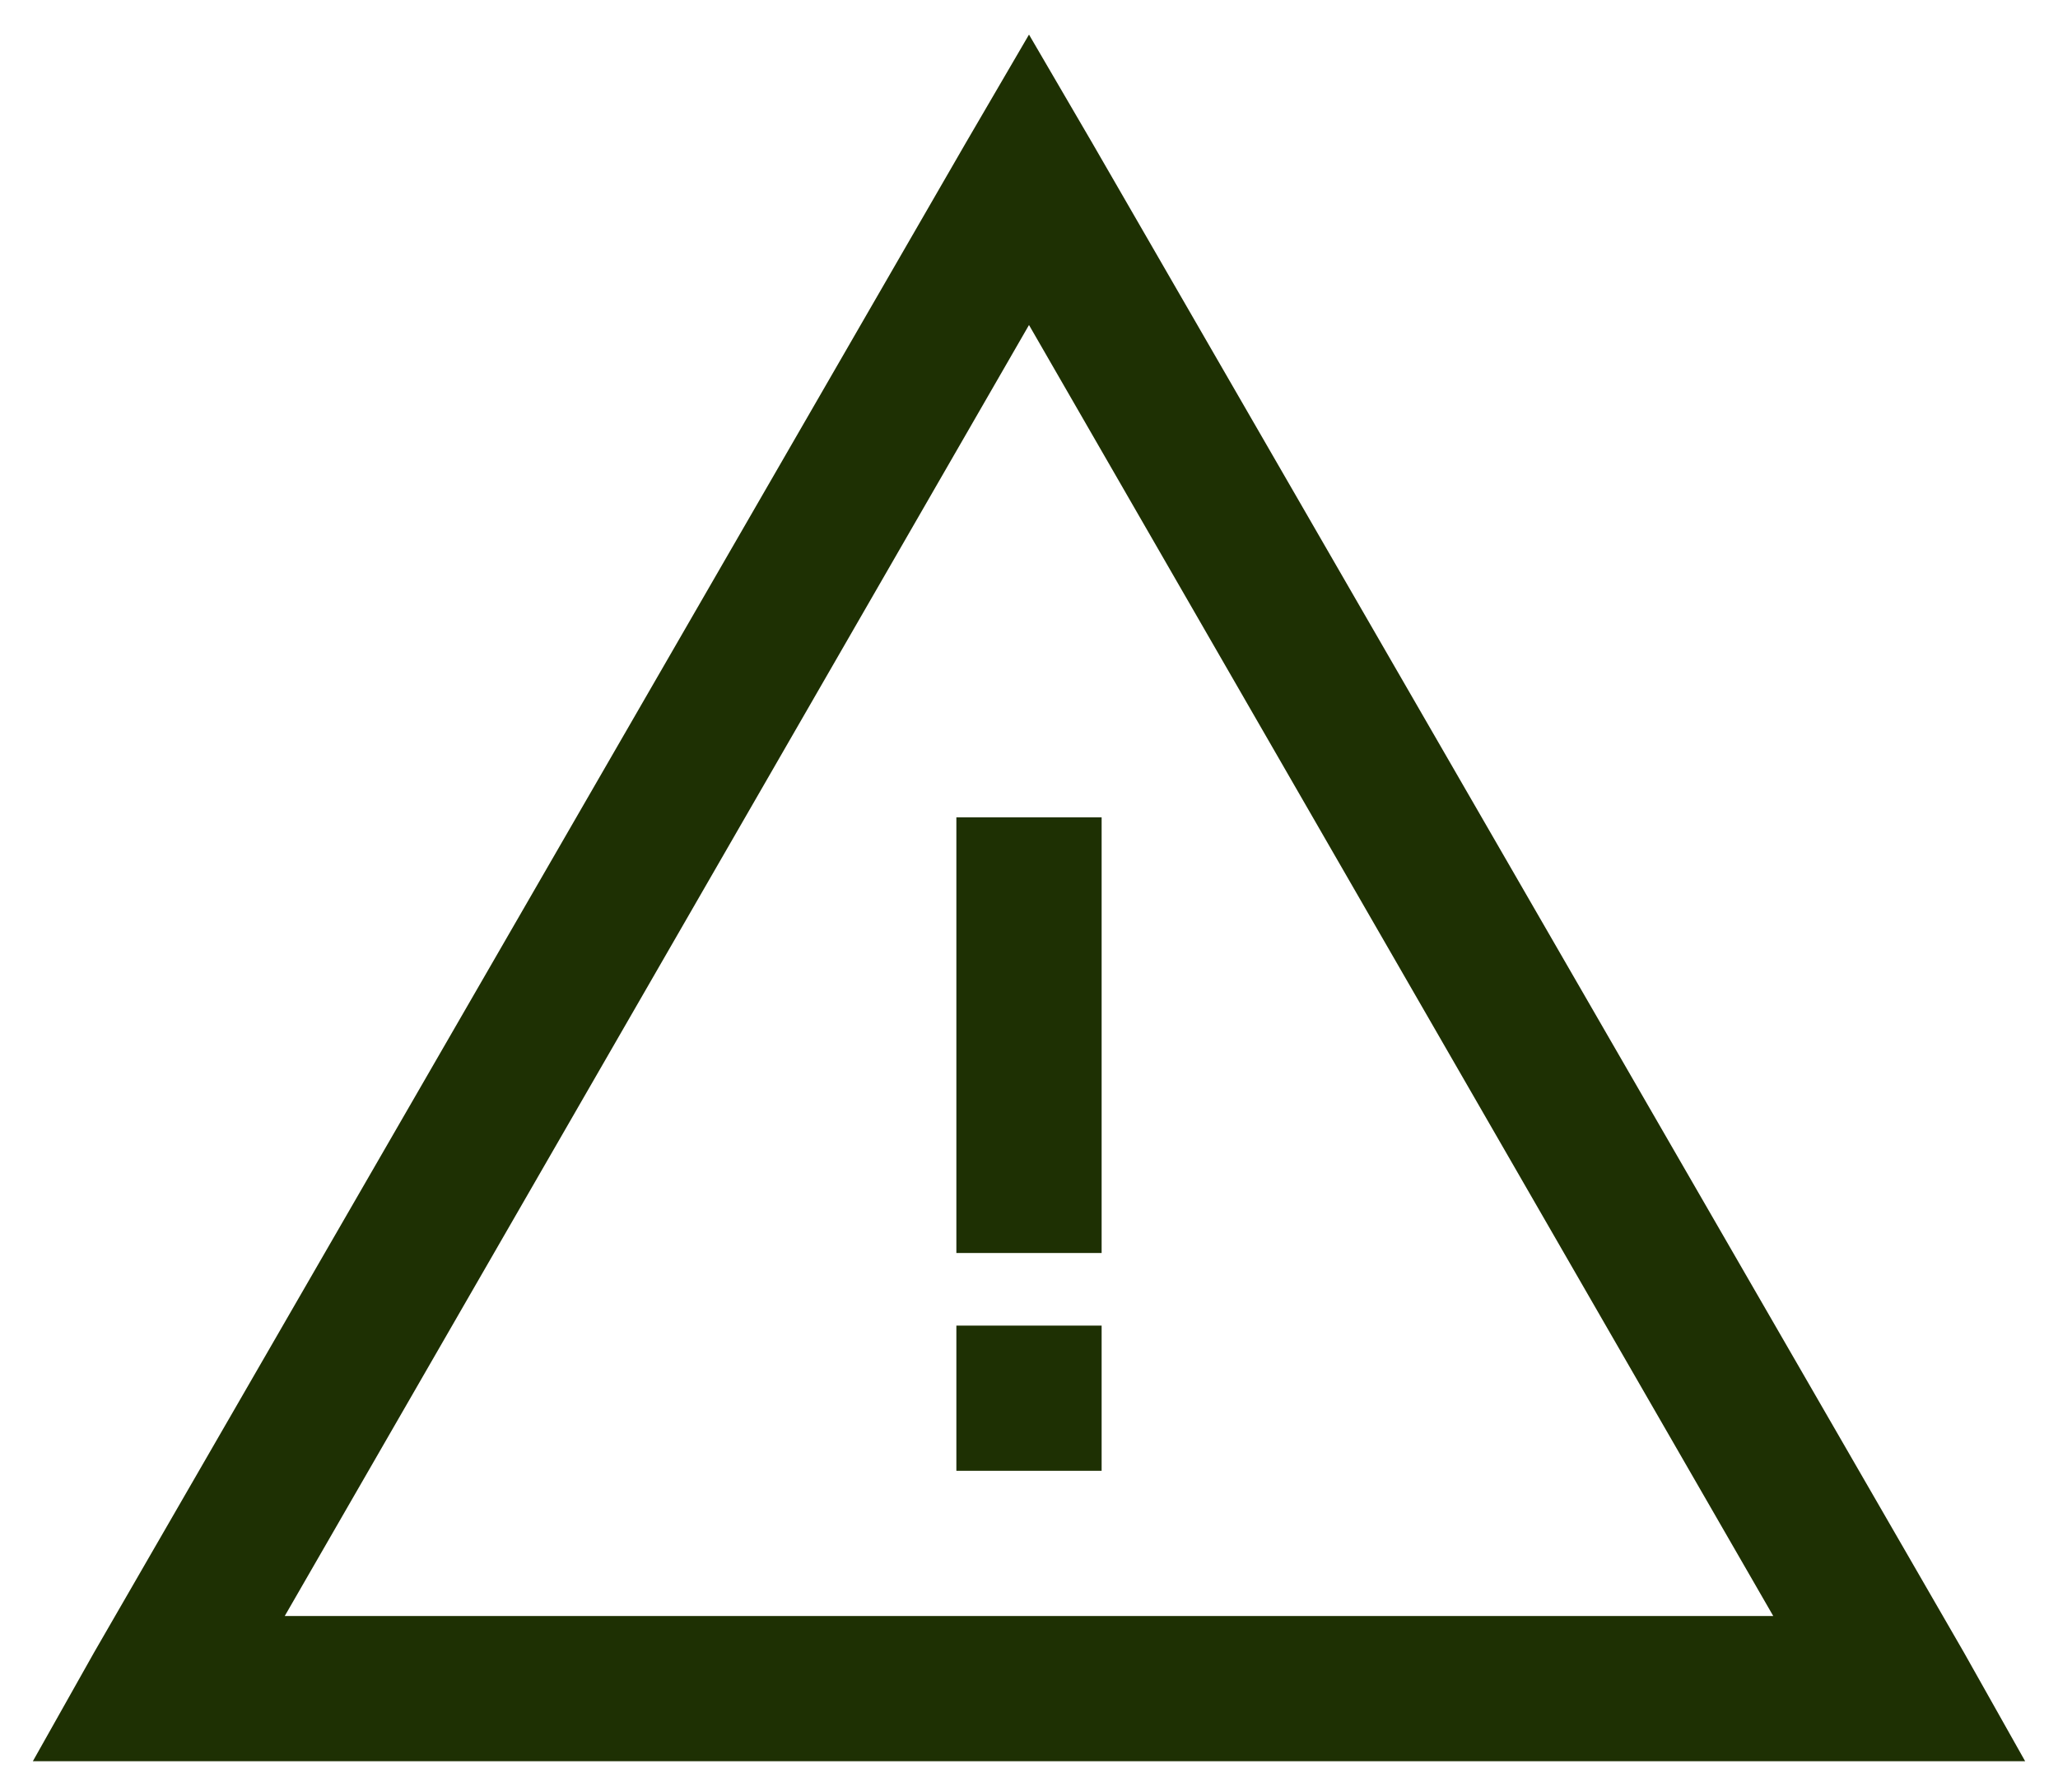 <?xml version="1.0" encoding="UTF-8"?> <svg xmlns="http://www.w3.org/2000/svg" width="31" height="27" viewBox="0 0 31 27" fill="none"><path d="M15.5 0.521L14.543 2.161L1.418 24.891L0.495 26.531H30.505L29.582 24.891L16.457 2.161L15.5 0.521ZM15.5 4.896L26.711 24.344H4.289L15.5 4.896ZM14.406 12.312V18.875H16.594V12.312H14.406ZM14.406 19.969V22.156H16.594V19.969H14.406Z" fill="#1E3003"></path></svg> 